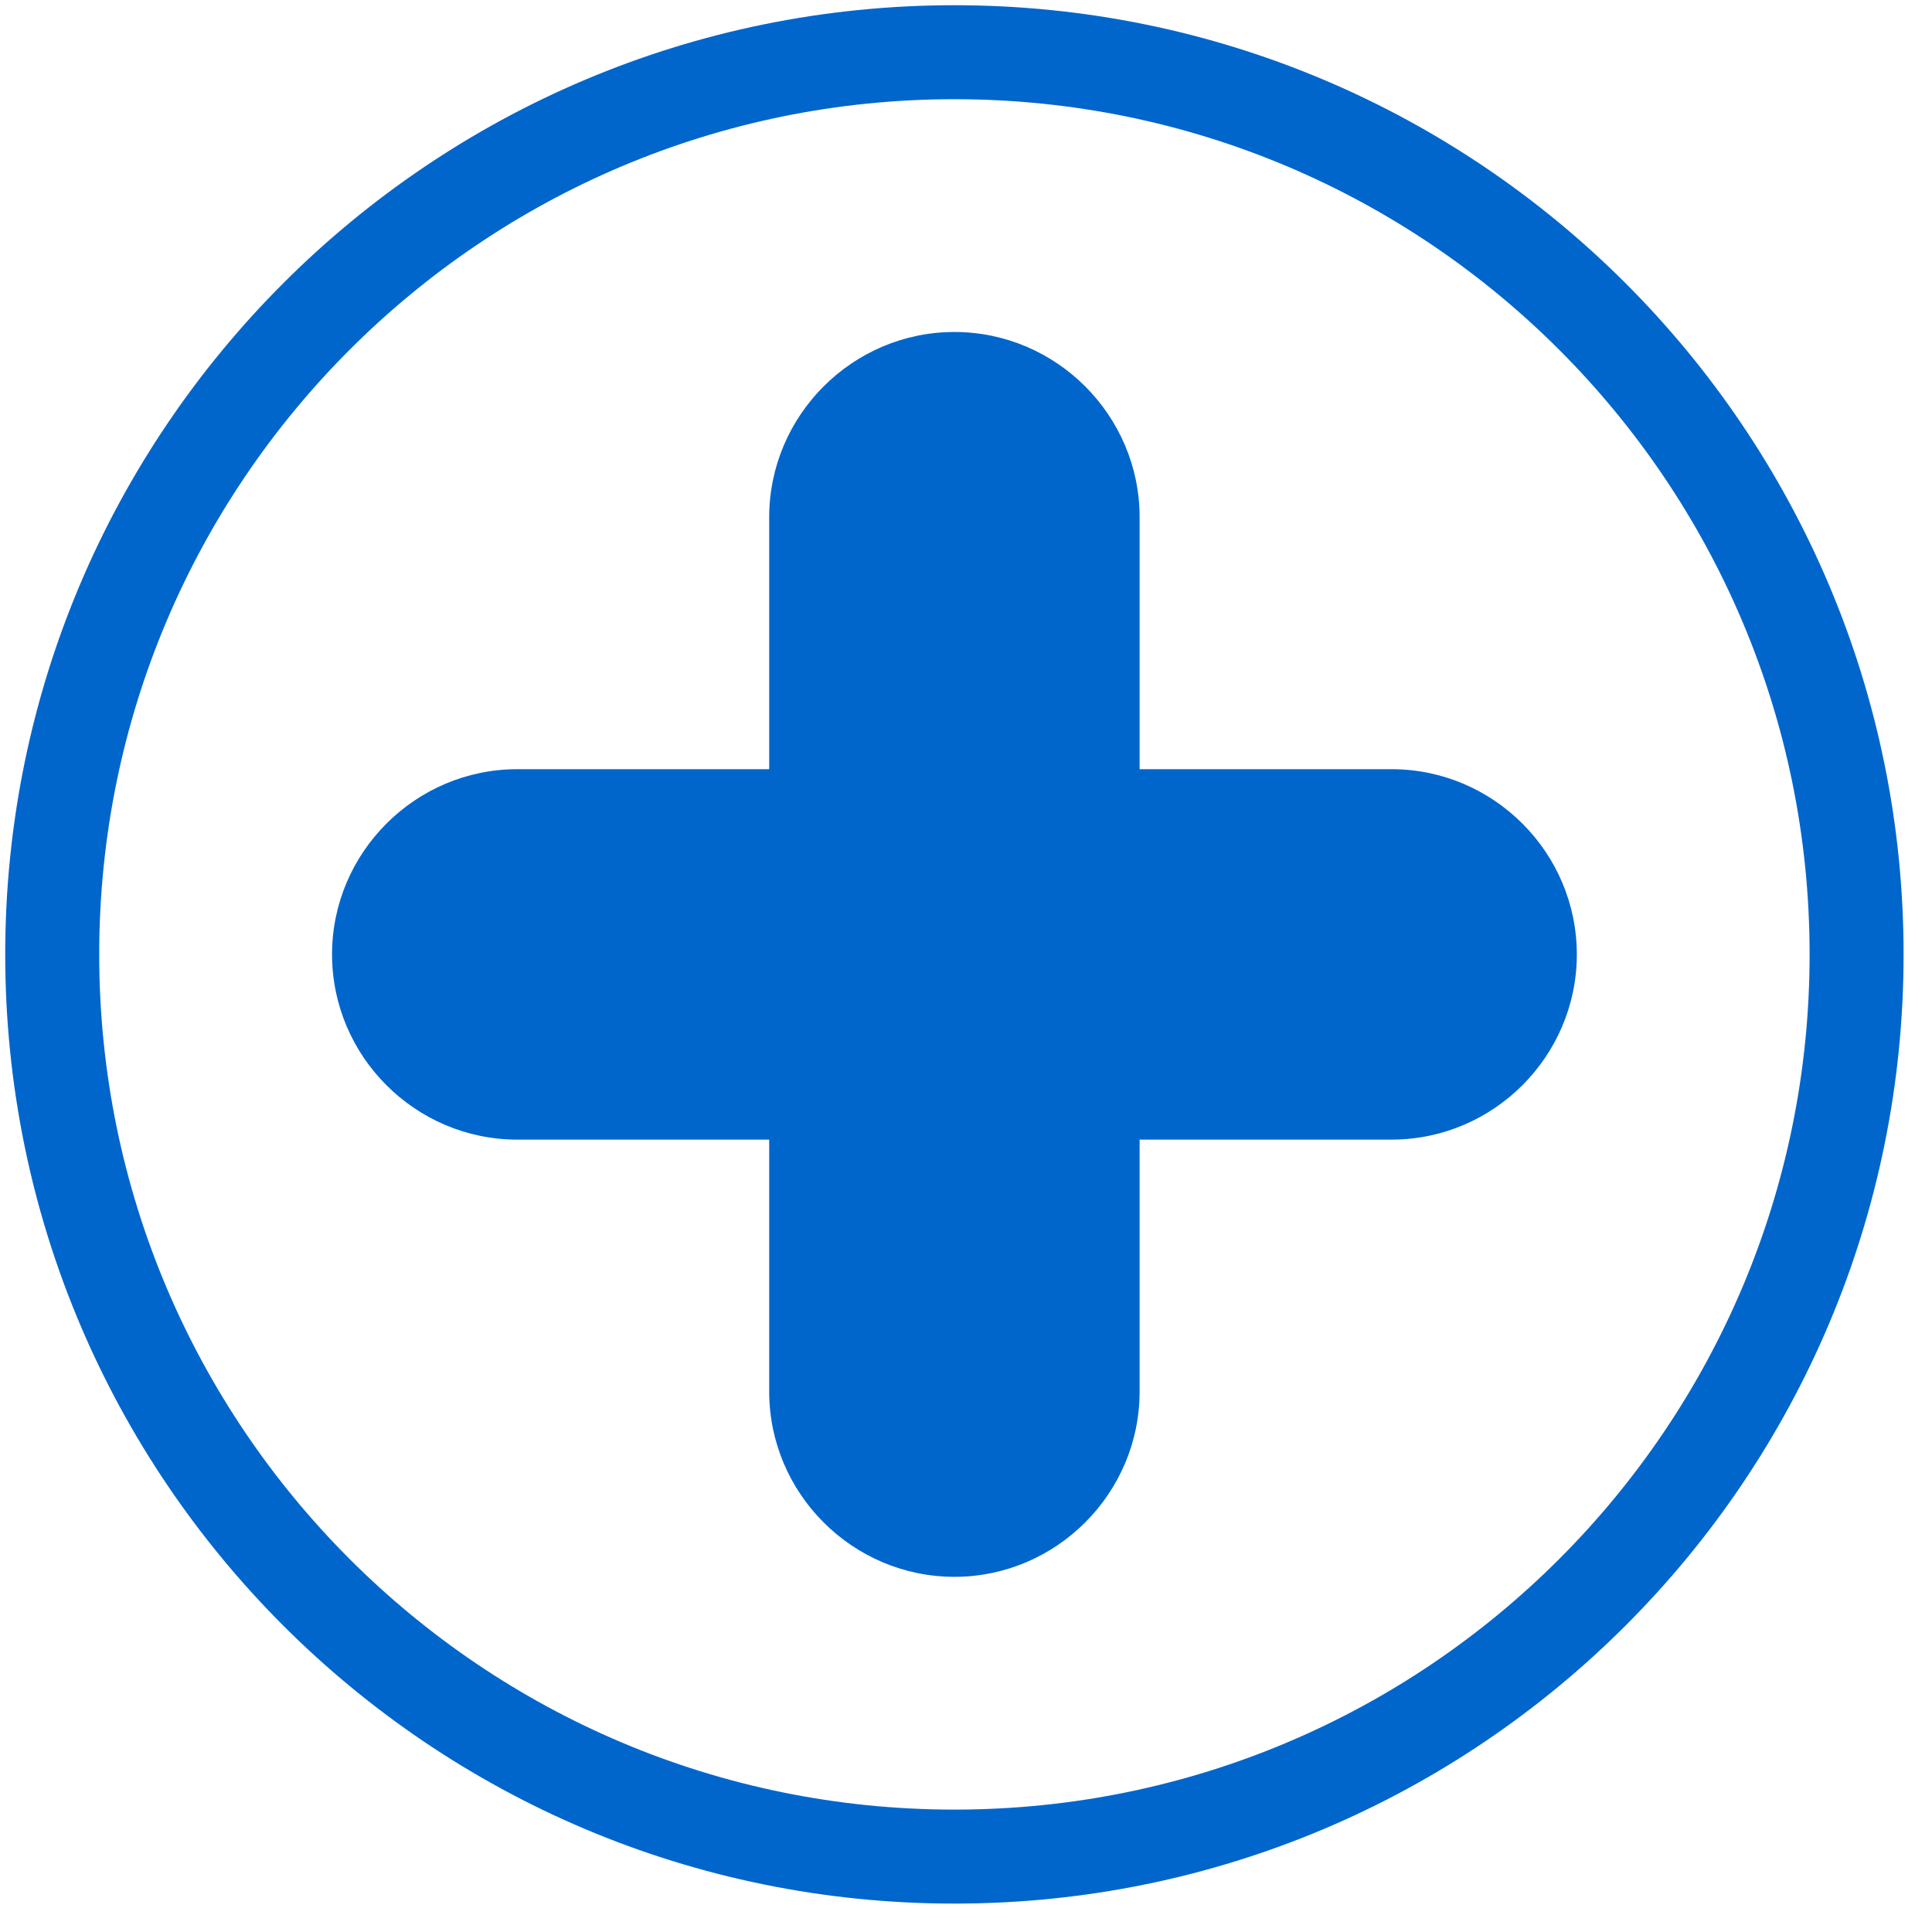 <?xml version="1.0" encoding="UTF-8"?>
<svg width="37px" height="37px" viewBox="0 0 37 37" version="1.1" xmlns="http://www.w3.org/2000/svg" xmlns:xlink="http://www.w3.org/1999/xlink">
    <!-- Generator: Sketch 59.1 (86144) - https://sketch.com -->
    <title>Group 8</title>
    <desc>Created with Sketch.</desc>
    <g id="Simboli-" stroke="none" stroke-width="1" fill="none" fill-rule="evenodd">
        <g id="Buon-motivo" transform="translate(-47, -38)">
            <g id="Group-8" transform="translate(48, 39)">
                <g id="Group-7">
                    <path d="M17.278,29.198 L17.278,29.198 C15.327,29.198 13.731,27.601 13.731,25.65 L13.731,8.906 C13.731,6.955 15.327,5.358 17.278,5.358 C19.229,5.358 20.825,6.955 20.825,8.906 L20.825,25.65 C20.825,27.601 19.229,29.198 17.278,29.198" id="Fill-1" fill="#0066CC"></path>
                    <path d="M29.198,17.278 L29.198,17.278 C29.198,19.229 27.602,20.825 25.651,20.825 L8.906,20.825 C6.955,20.825 5.359,19.229 5.359,17.278 C5.359,15.327 6.955,13.731 8.906,13.731 L25.651,13.731 C27.602,13.731 29.198,15.327 29.198,17.278" id="Fill-3" fill="#0066CC"></path>
                    <path d="M34.556,17.278 C34.556,26.82 26.82,34.556 17.278,34.556 C7.736,34.556 -0,26.82 -0,17.278 C-0,7.736 7.736,-0 17.278,-0 C26.82,-0 34.556,7.736 34.556,17.278 Z" id="Stroke-5" stroke="#0066CC" stroke-width="1.8"></path>
                </g>
            </g>
        </g>
    </g>
</svg>